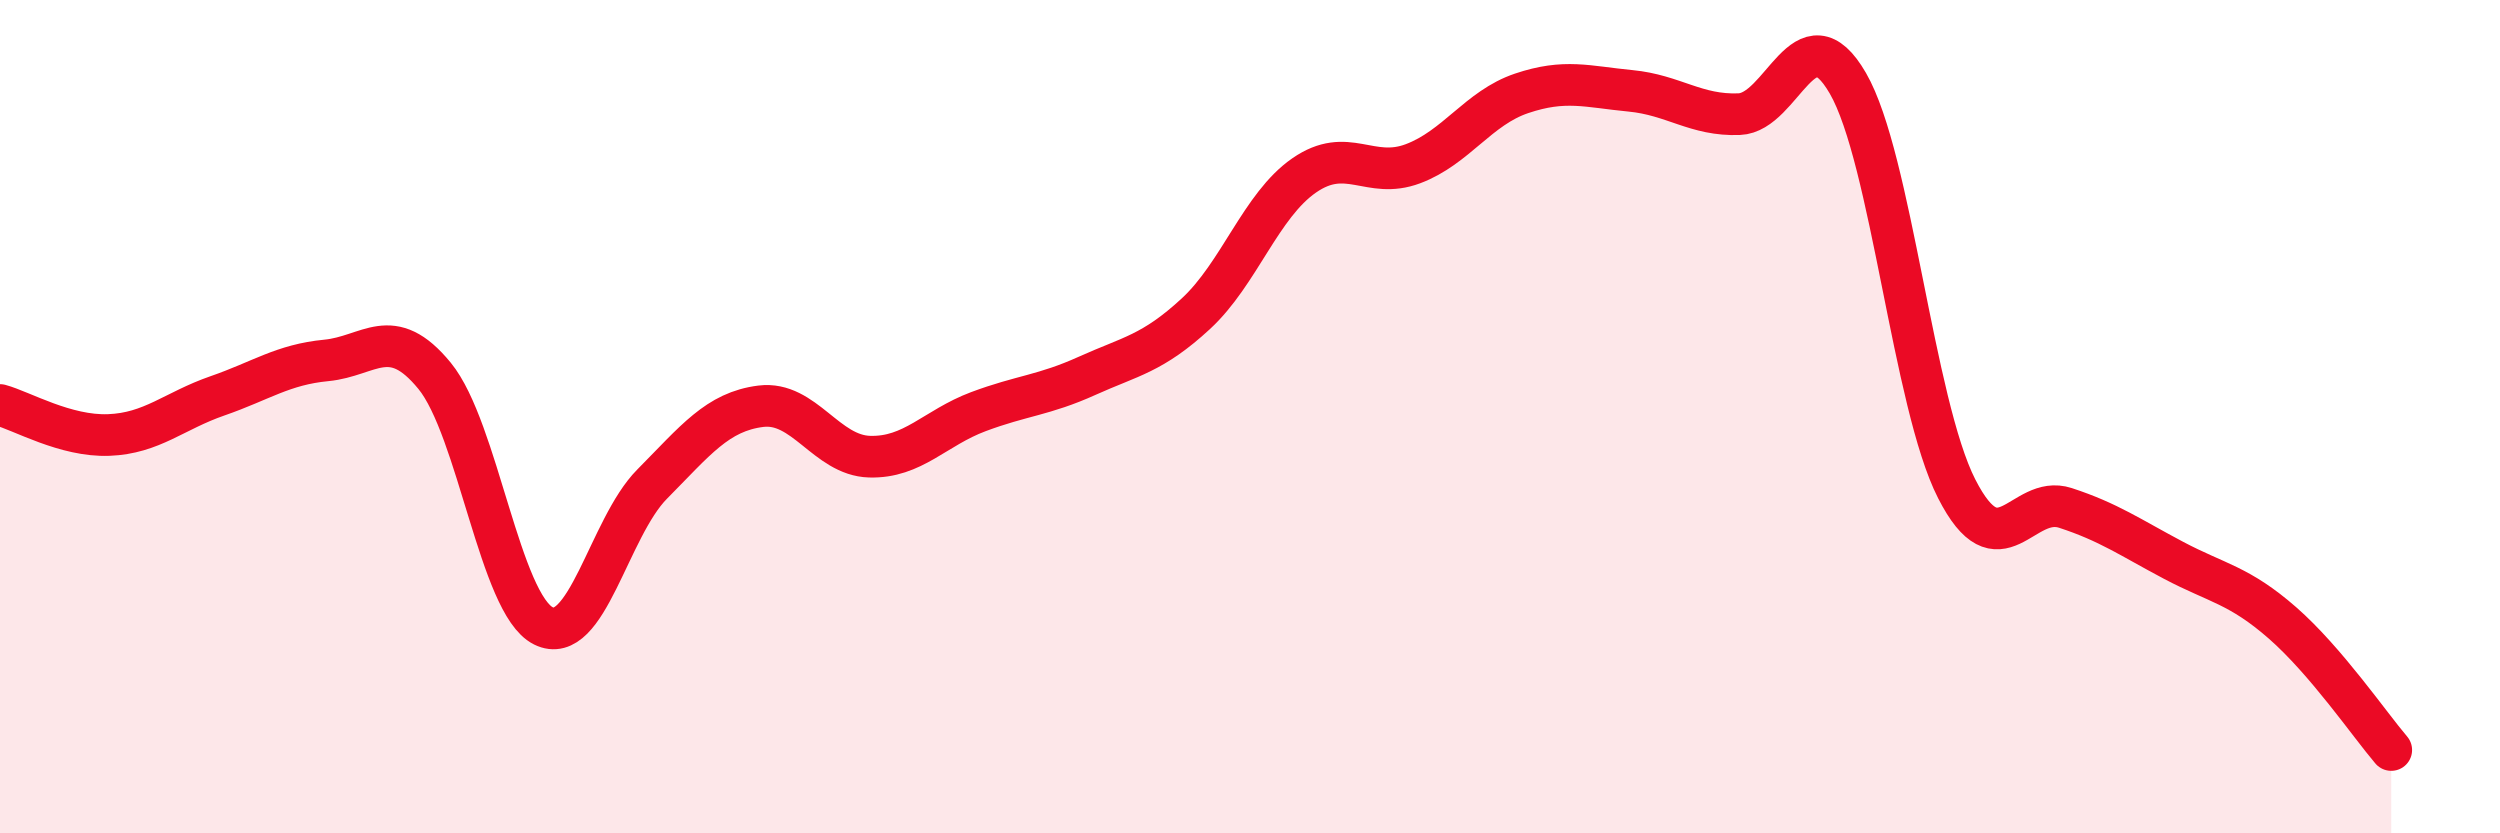 
    <svg width="60" height="20" viewBox="0 0 60 20" xmlns="http://www.w3.org/2000/svg">
      <path
        d="M 0,9.72 C 0.52,9.86 1.57,10.48 2.61,10.44 C 3.65,10.4 4.18,9.86 5.22,9.5 C 6.26,9.14 6.79,8.75 7.83,8.65 C 8.87,8.55 9.39,7.75 10.43,9.02 C 11.47,10.29 12,14.5 13.04,15.02 C 14.08,15.54 14.61,12.67 15.65,11.62 C 16.69,10.57 17.22,9.88 18.26,9.75 C 19.3,9.62 19.83,10.93 20.87,10.96 C 21.91,10.99 22.44,10.27 23.48,9.88 C 24.52,9.49 25.05,9.49 26.09,9.02 C 27.13,8.55 27.66,8.49 28.7,7.53 C 29.74,6.57 30.26,4.93 31.3,4.21 C 32.34,3.49 32.87,4.32 33.91,3.93 C 34.95,3.54 35.48,2.59 36.52,2.24 C 37.56,1.89 38.09,2.08 39.13,2.18 C 40.17,2.28 40.7,2.78 41.74,2.74 C 42.78,2.7 43.31,0.2 44.35,2 C 45.39,3.8 45.92,9.69 46.96,11.73 C 48,13.77 48.53,11.85 49.57,12.19 C 50.61,12.53 51.13,12.9 52.17,13.45 C 53.21,14 53.74,14.04 54.78,14.95 C 55.82,15.86 56.87,17.39 57.39,18L57.39 20L0 20Z"
        fill="#EB0A25"
        opacity="0.1"
        stroke-linecap="round"
        stroke-linejoin="round"
      />
      <path
        d="M 0,9.72 C 0.52,9.86 1.57,10.48 2.61,10.44 C 3.65,10.4 4.18,9.86 5.22,9.5 C 6.26,9.14 6.79,8.75 7.83,8.65 C 8.87,8.55 9.39,7.75 10.43,9.02 C 11.47,10.29 12,14.5 13.04,15.02 C 14.08,15.54 14.61,12.67 15.65,11.62 C 16.69,10.57 17.22,9.88 18.26,9.75 C 19.3,9.62 19.83,10.93 20.87,10.96 C 21.91,10.99 22.44,10.27 23.48,9.88 C 24.52,9.49 25.05,9.49 26.09,9.02 C 27.13,8.55 27.66,8.49 28.7,7.53 C 29.74,6.57 30.26,4.93 31.3,4.21 C 32.34,3.49 32.87,4.32 33.91,3.93 C 34.95,3.54 35.48,2.59 36.52,2.24 C 37.56,1.89 38.09,2.08 39.13,2.18 C 40.17,2.28 40.7,2.78 41.74,2.74 C 42.78,2.7 43.31,0.2 44.35,2 C 45.39,3.8 45.92,9.69 46.96,11.73 C 48,13.77 48.53,11.85 49.57,12.19 C 50.61,12.53 51.13,12.9 52.17,13.45 C 53.21,14 53.74,14.04 54.78,14.95 C 55.82,15.86 56.87,17.39 57.39,18"
        stroke="#EB0A25"
        stroke-width="1"
        fill="none"
        stroke-linecap="round"
        stroke-linejoin="round"
      />
    </svg>
  